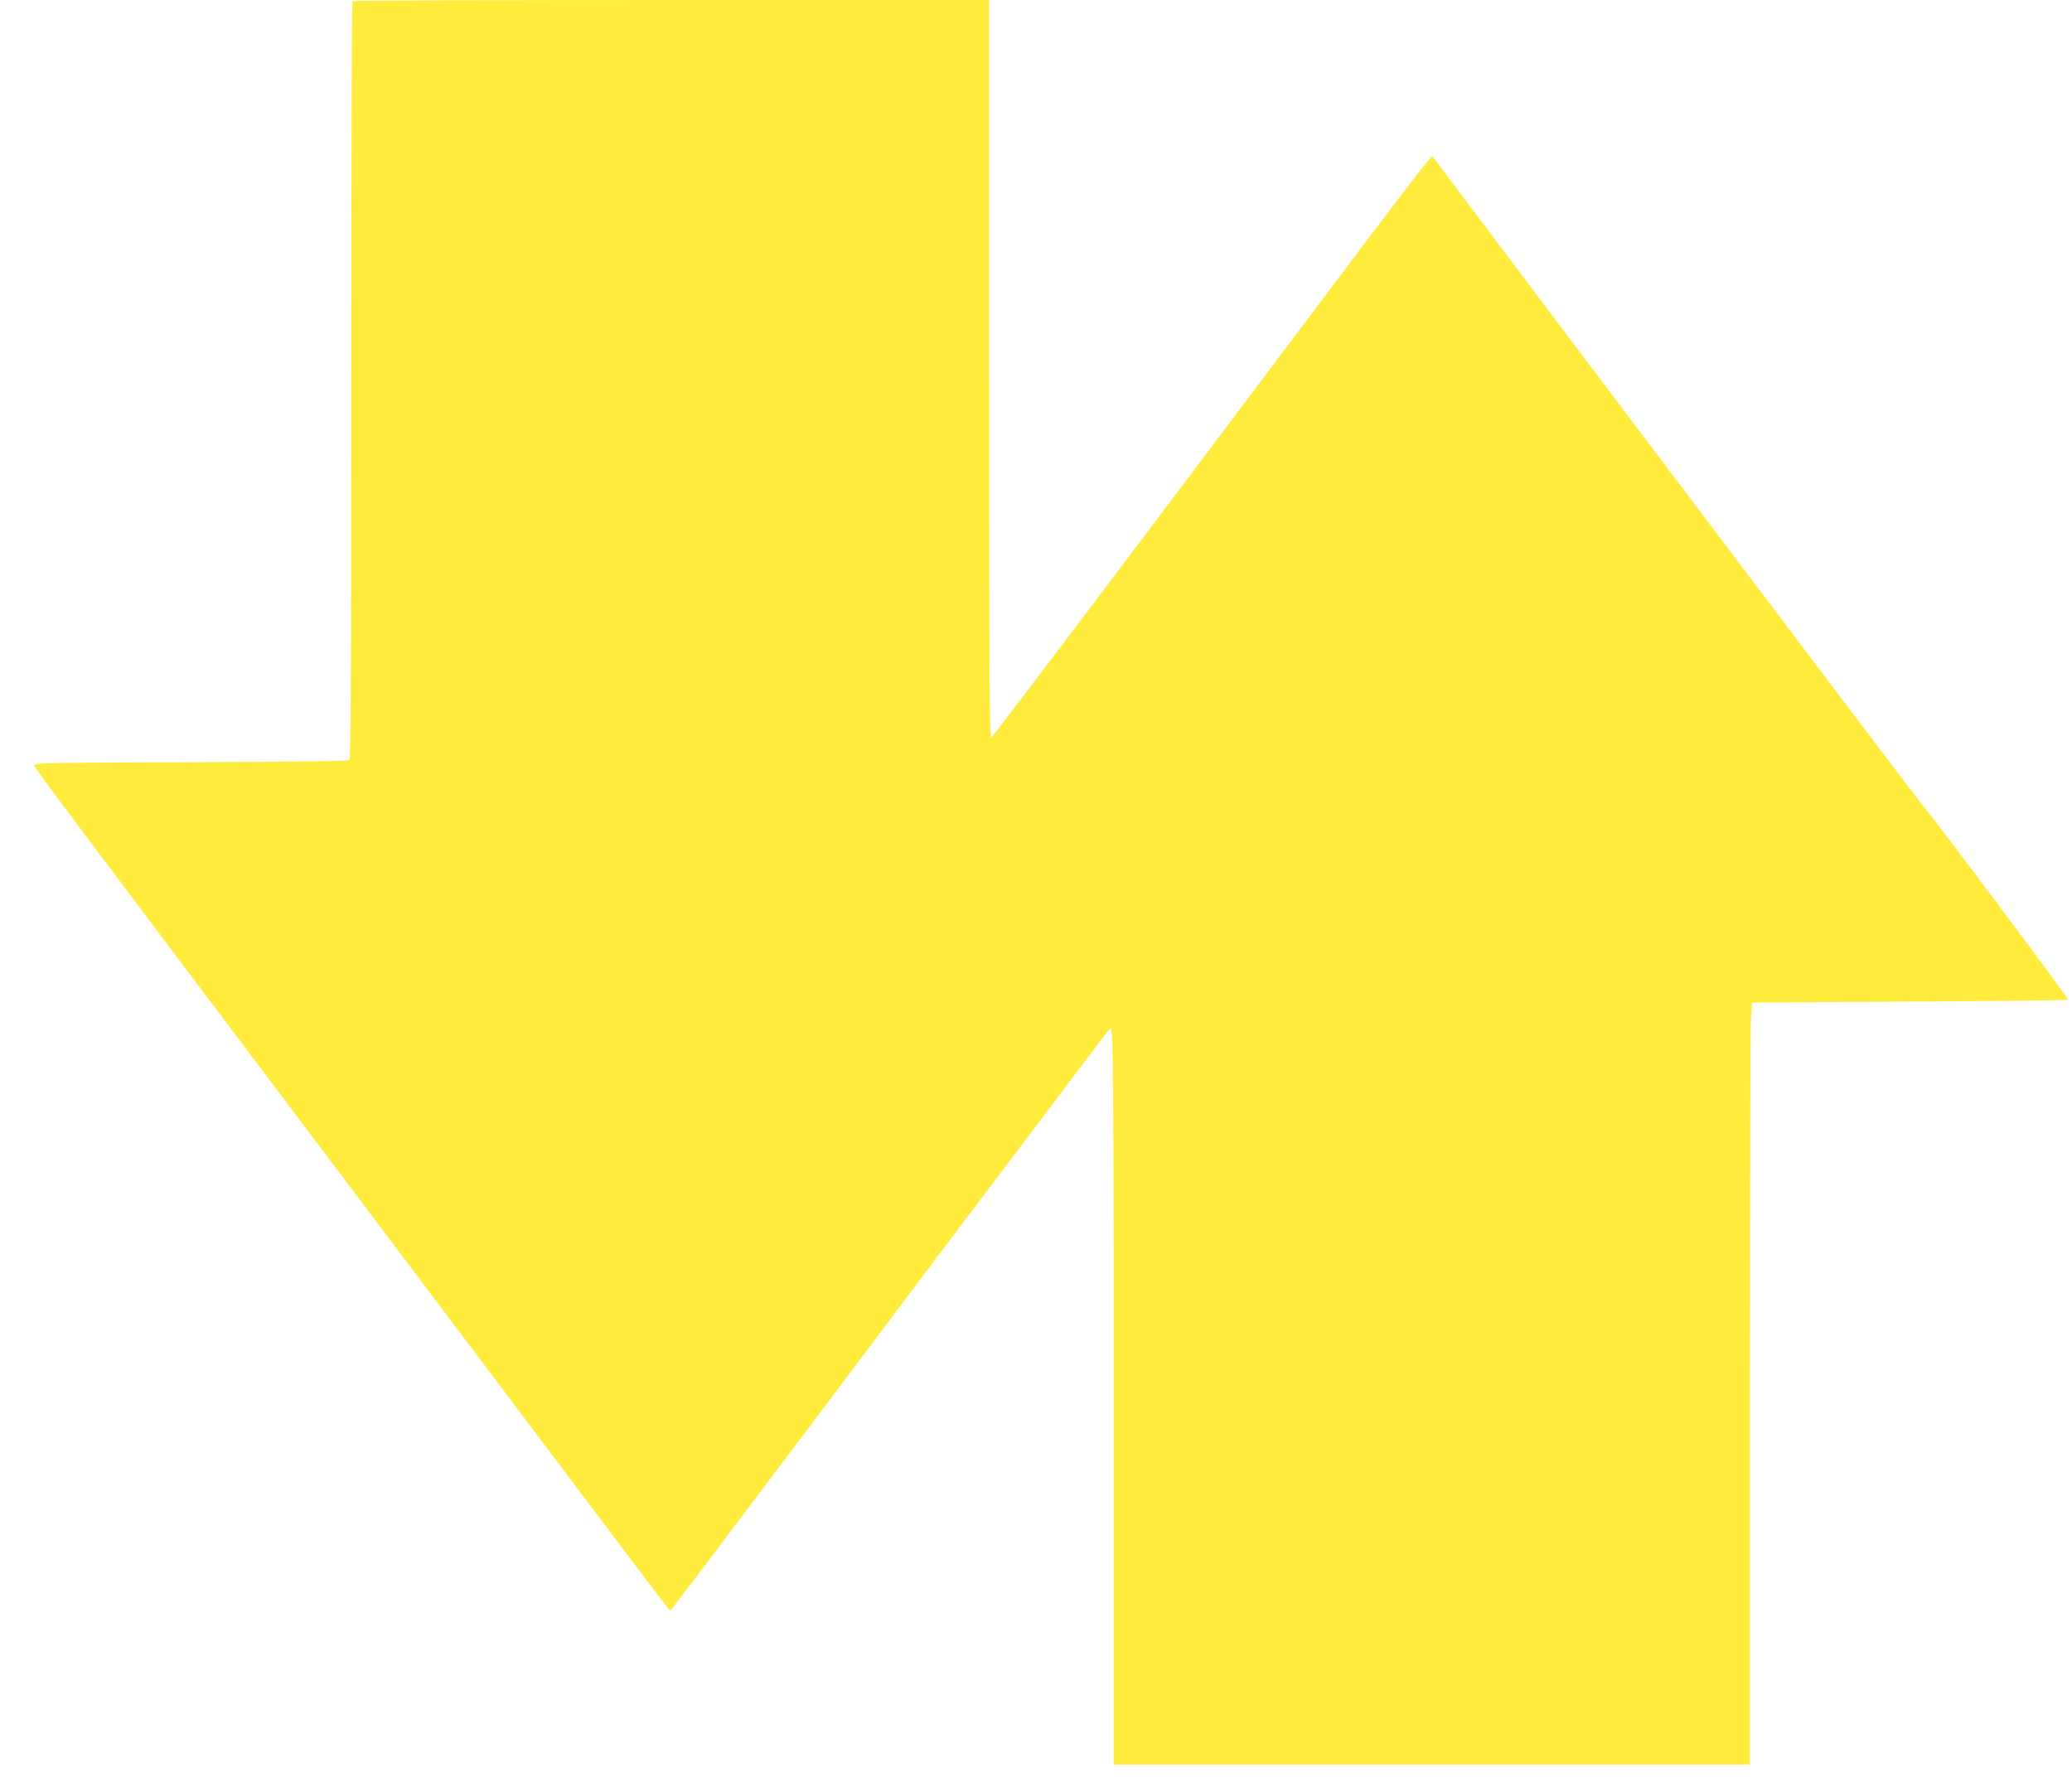 <?xml version="1.0" standalone="no"?>
<!DOCTYPE svg PUBLIC "-//W3C//DTD SVG 20010904//EN"
 "http://www.w3.org/TR/2001/REC-SVG-20010904/DTD/svg10.dtd">
<svg version="1.0" xmlns="http://www.w3.org/2000/svg"
 width="1280pt" height="1107pt" viewBox="0 0 1280 1107"
 preserveAspectRatio="xMidYMid meet">
<g transform="translate(0,1107) scale(0.1,-0.1)"
fill="#ffeb3b" stroke="none">
<path d="M2177 11063 c-4 -3 -7 -1058 -7 -2344 0 -1859 -3 -2339 -12 -2346 -7
-4 -449 -10 -981 -11 -900 -3 -969 -5 -965 -20 7 -24 153 -219 1878 -2507 837
-1111 1640 -2176 1784 -2367 143 -191 264 -348 267 -348 3 0 403 530 890 1177
486 647 1034 1375 1218 1617 183 243 395 523 470 623 75 100 139 182 142 183
16 1 19 -346 19 -2367 l0 -2183 1965 0 1965 0 0 2233 c0 1229 3 2288 6 2354
l7 120 975 6 c536 3 976 8 979 11 6 5 -856 1156 -907 1211 -26 29 -2053 2711
-3016 3993 -13 18 39 85 -1579 -2066 -627 -833 -1146 -1517 -1152 -1520 -10
-3 -13 457 -13 2277 l0 2281 -1963 0 c-1080 0 -1967 -3 -1970 -7z"/>
</g>
</svg>
